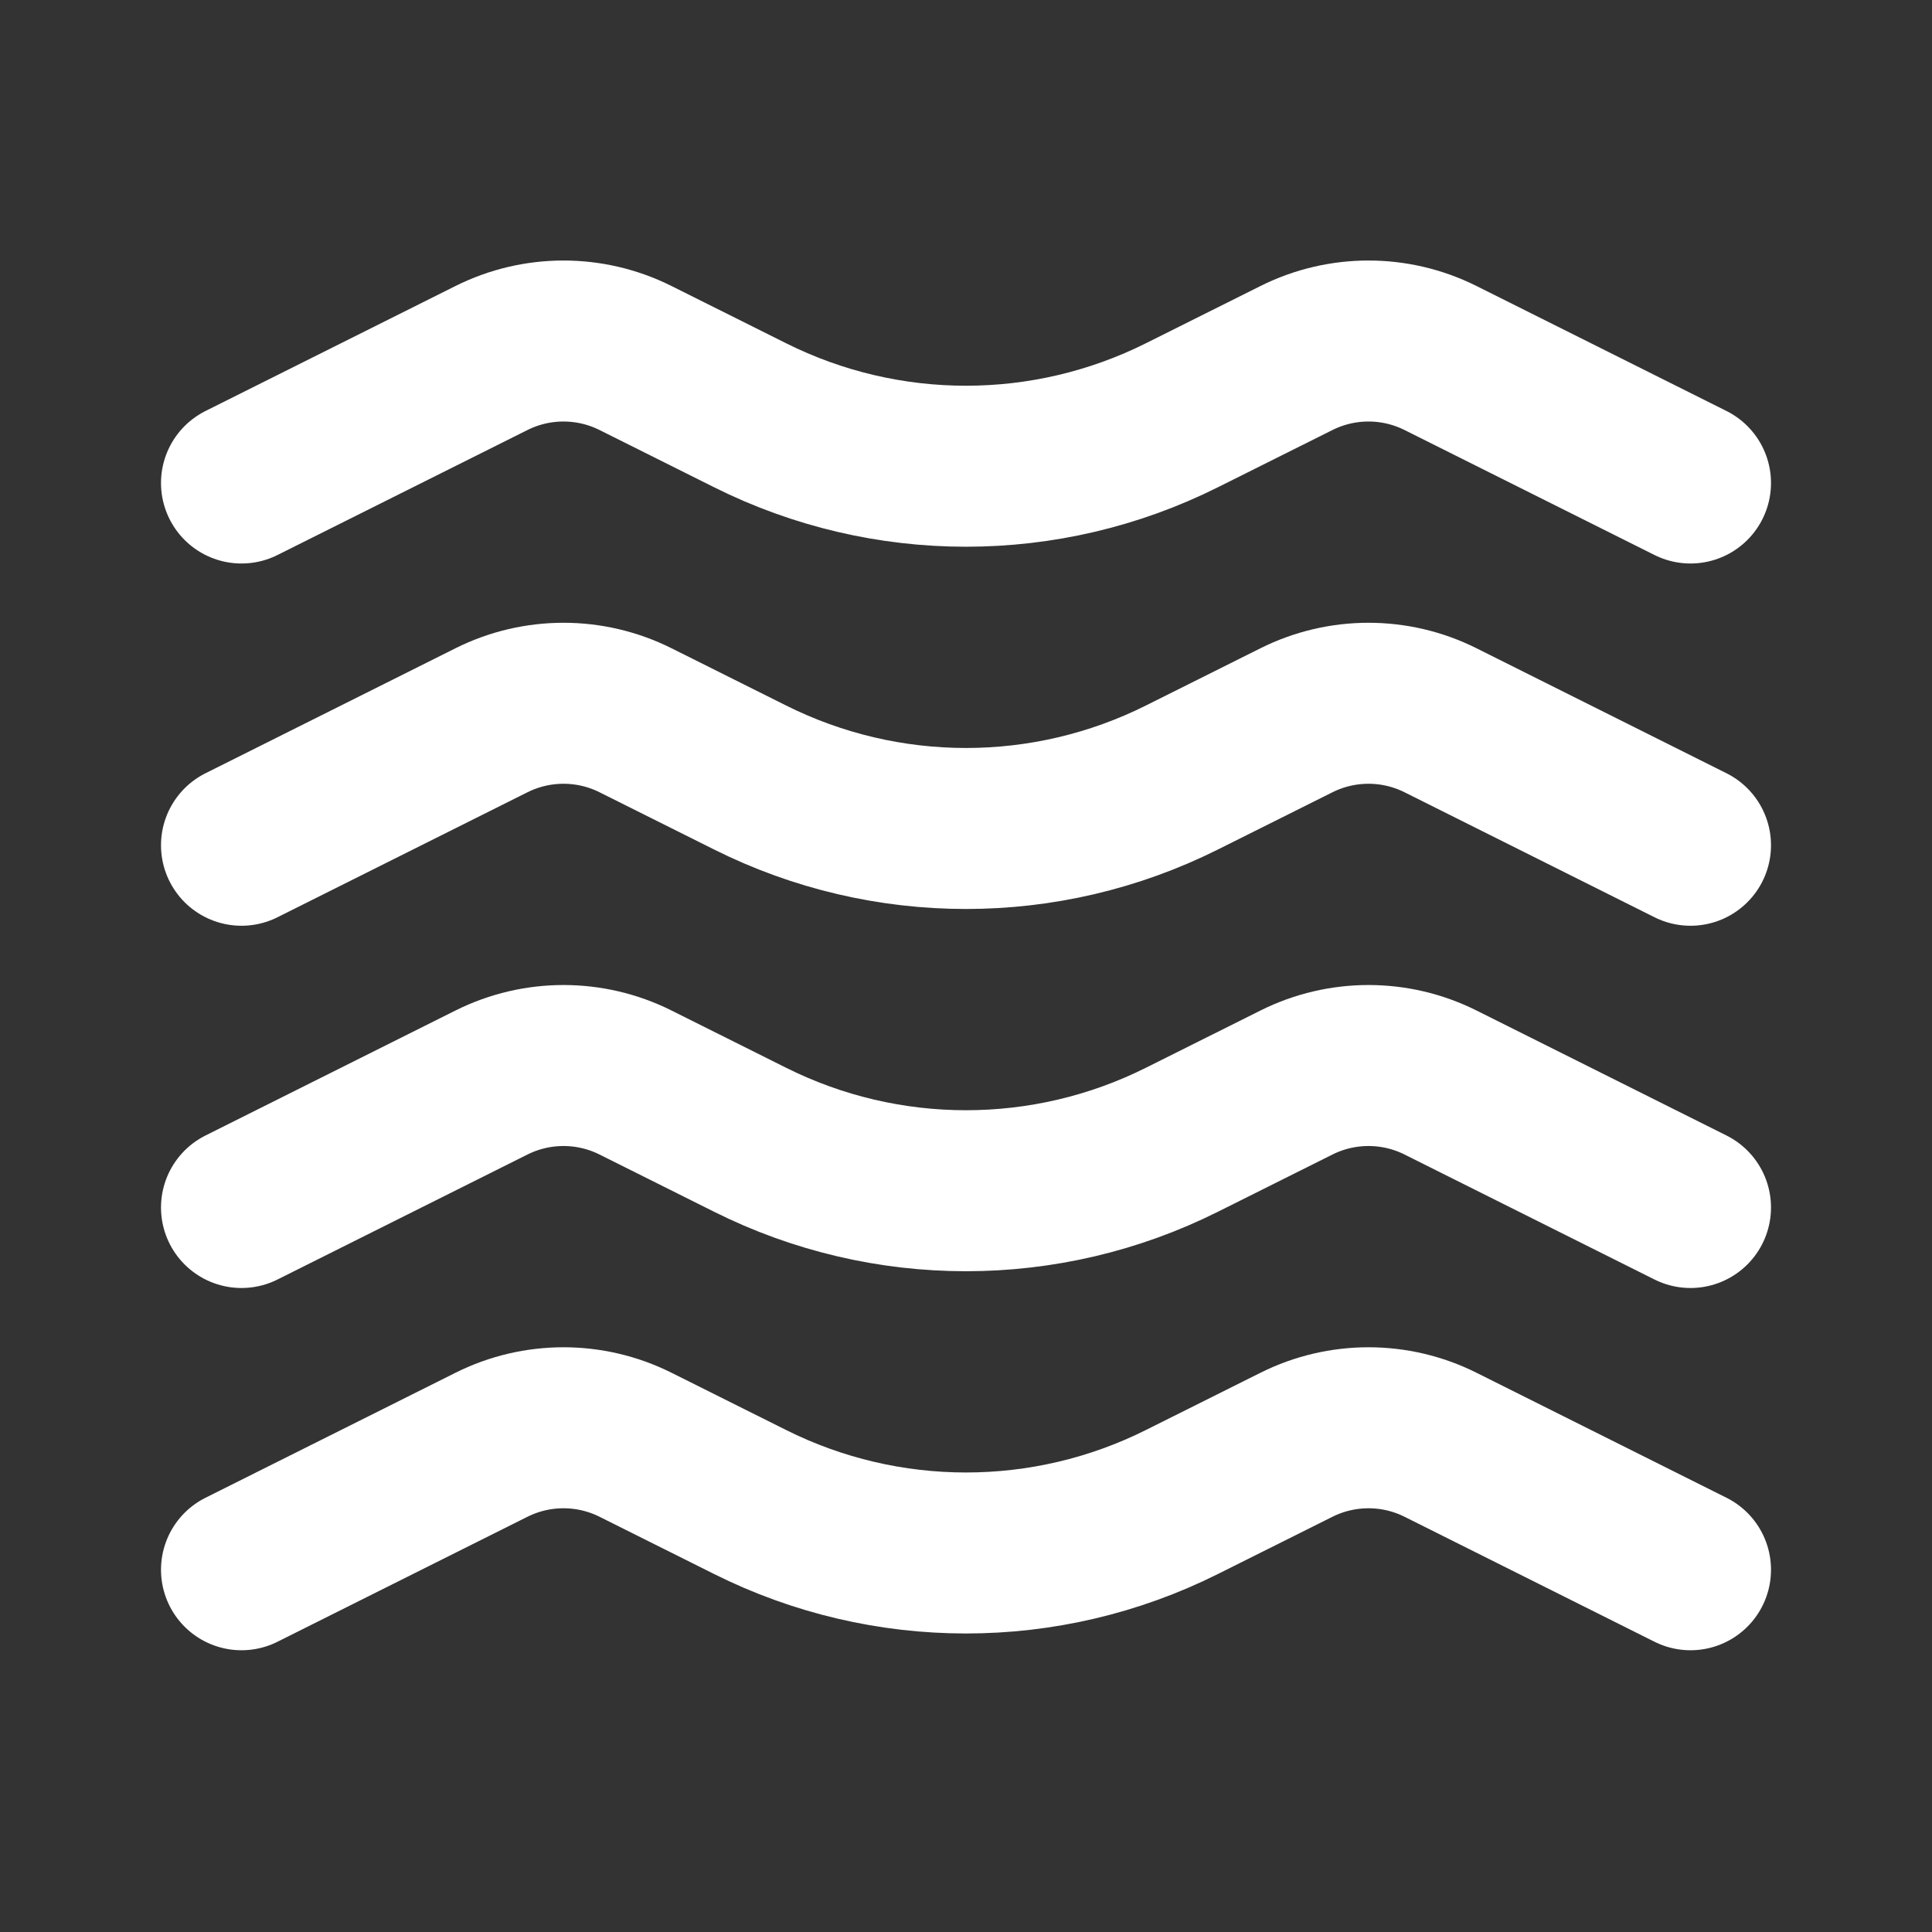 <?xml version="1.0" encoding="UTF-8"?>
<!-- Uploaded to: SVG Repo, www.svgrepo.com, Transformed by: SVG Repo Mixer Tools -->
<svg xmlns="http://www.w3.org/2000/svg" width="64px" height="64px" viewBox="0 0 24 24" fill="none" stroke="#ffffff">
  <rect x="0" y="0" width="24" height="24" fill="#333333" stroke="none"/>
  <g id="SVGRepo_bgCarrier" stroke-width="0"></g>
  <g id="SVGRepo_tracerCarrier" stroke-linecap="round" stroke-linejoin="round"></g>
  <g id="SVGRepo_iconCarrier">
    <path d="M3 6L6.106 4.447C6.669 4.166 7.331 4.166 7.894 4.447L9.317 5.158C11.006 6.003 12.994 6.003 14.683 5.158L16.106 4.447C16.669 4.166 17.331 4.166 17.894 4.447L21 6M3 10.5L6.106 8.947C6.669 8.666 7.331 8.666 7.894 8.947L9.317 9.658C11.006 10.503 12.994 10.503 14.683 9.658L16.106 8.947C16.669 8.666 17.331 8.666 17.894 8.947L21 10.5M3 15L6.106 13.447C6.669 13.166 7.331 13.166 7.894 13.447L9.317 14.158C11.006 15.003 12.994 15.003 14.683 14.158L16.106 13.447C16.669 13.166 17.331 13.166 17.894 13.447L21 15M3 19.5L6.106 17.947C6.669 17.666 7.331 17.666 7.894 17.947L9.317 18.658C11.006 19.503 12.994 19.503 14.683 18.658L16.106 17.947C16.669 17.666 17.331 17.666 17.894 17.947L21 19.5" stroke="#ffffff" stroke-width="2" stroke-linecap="round" stroke-linejoin="round"></path>
  </g>
</svg>
